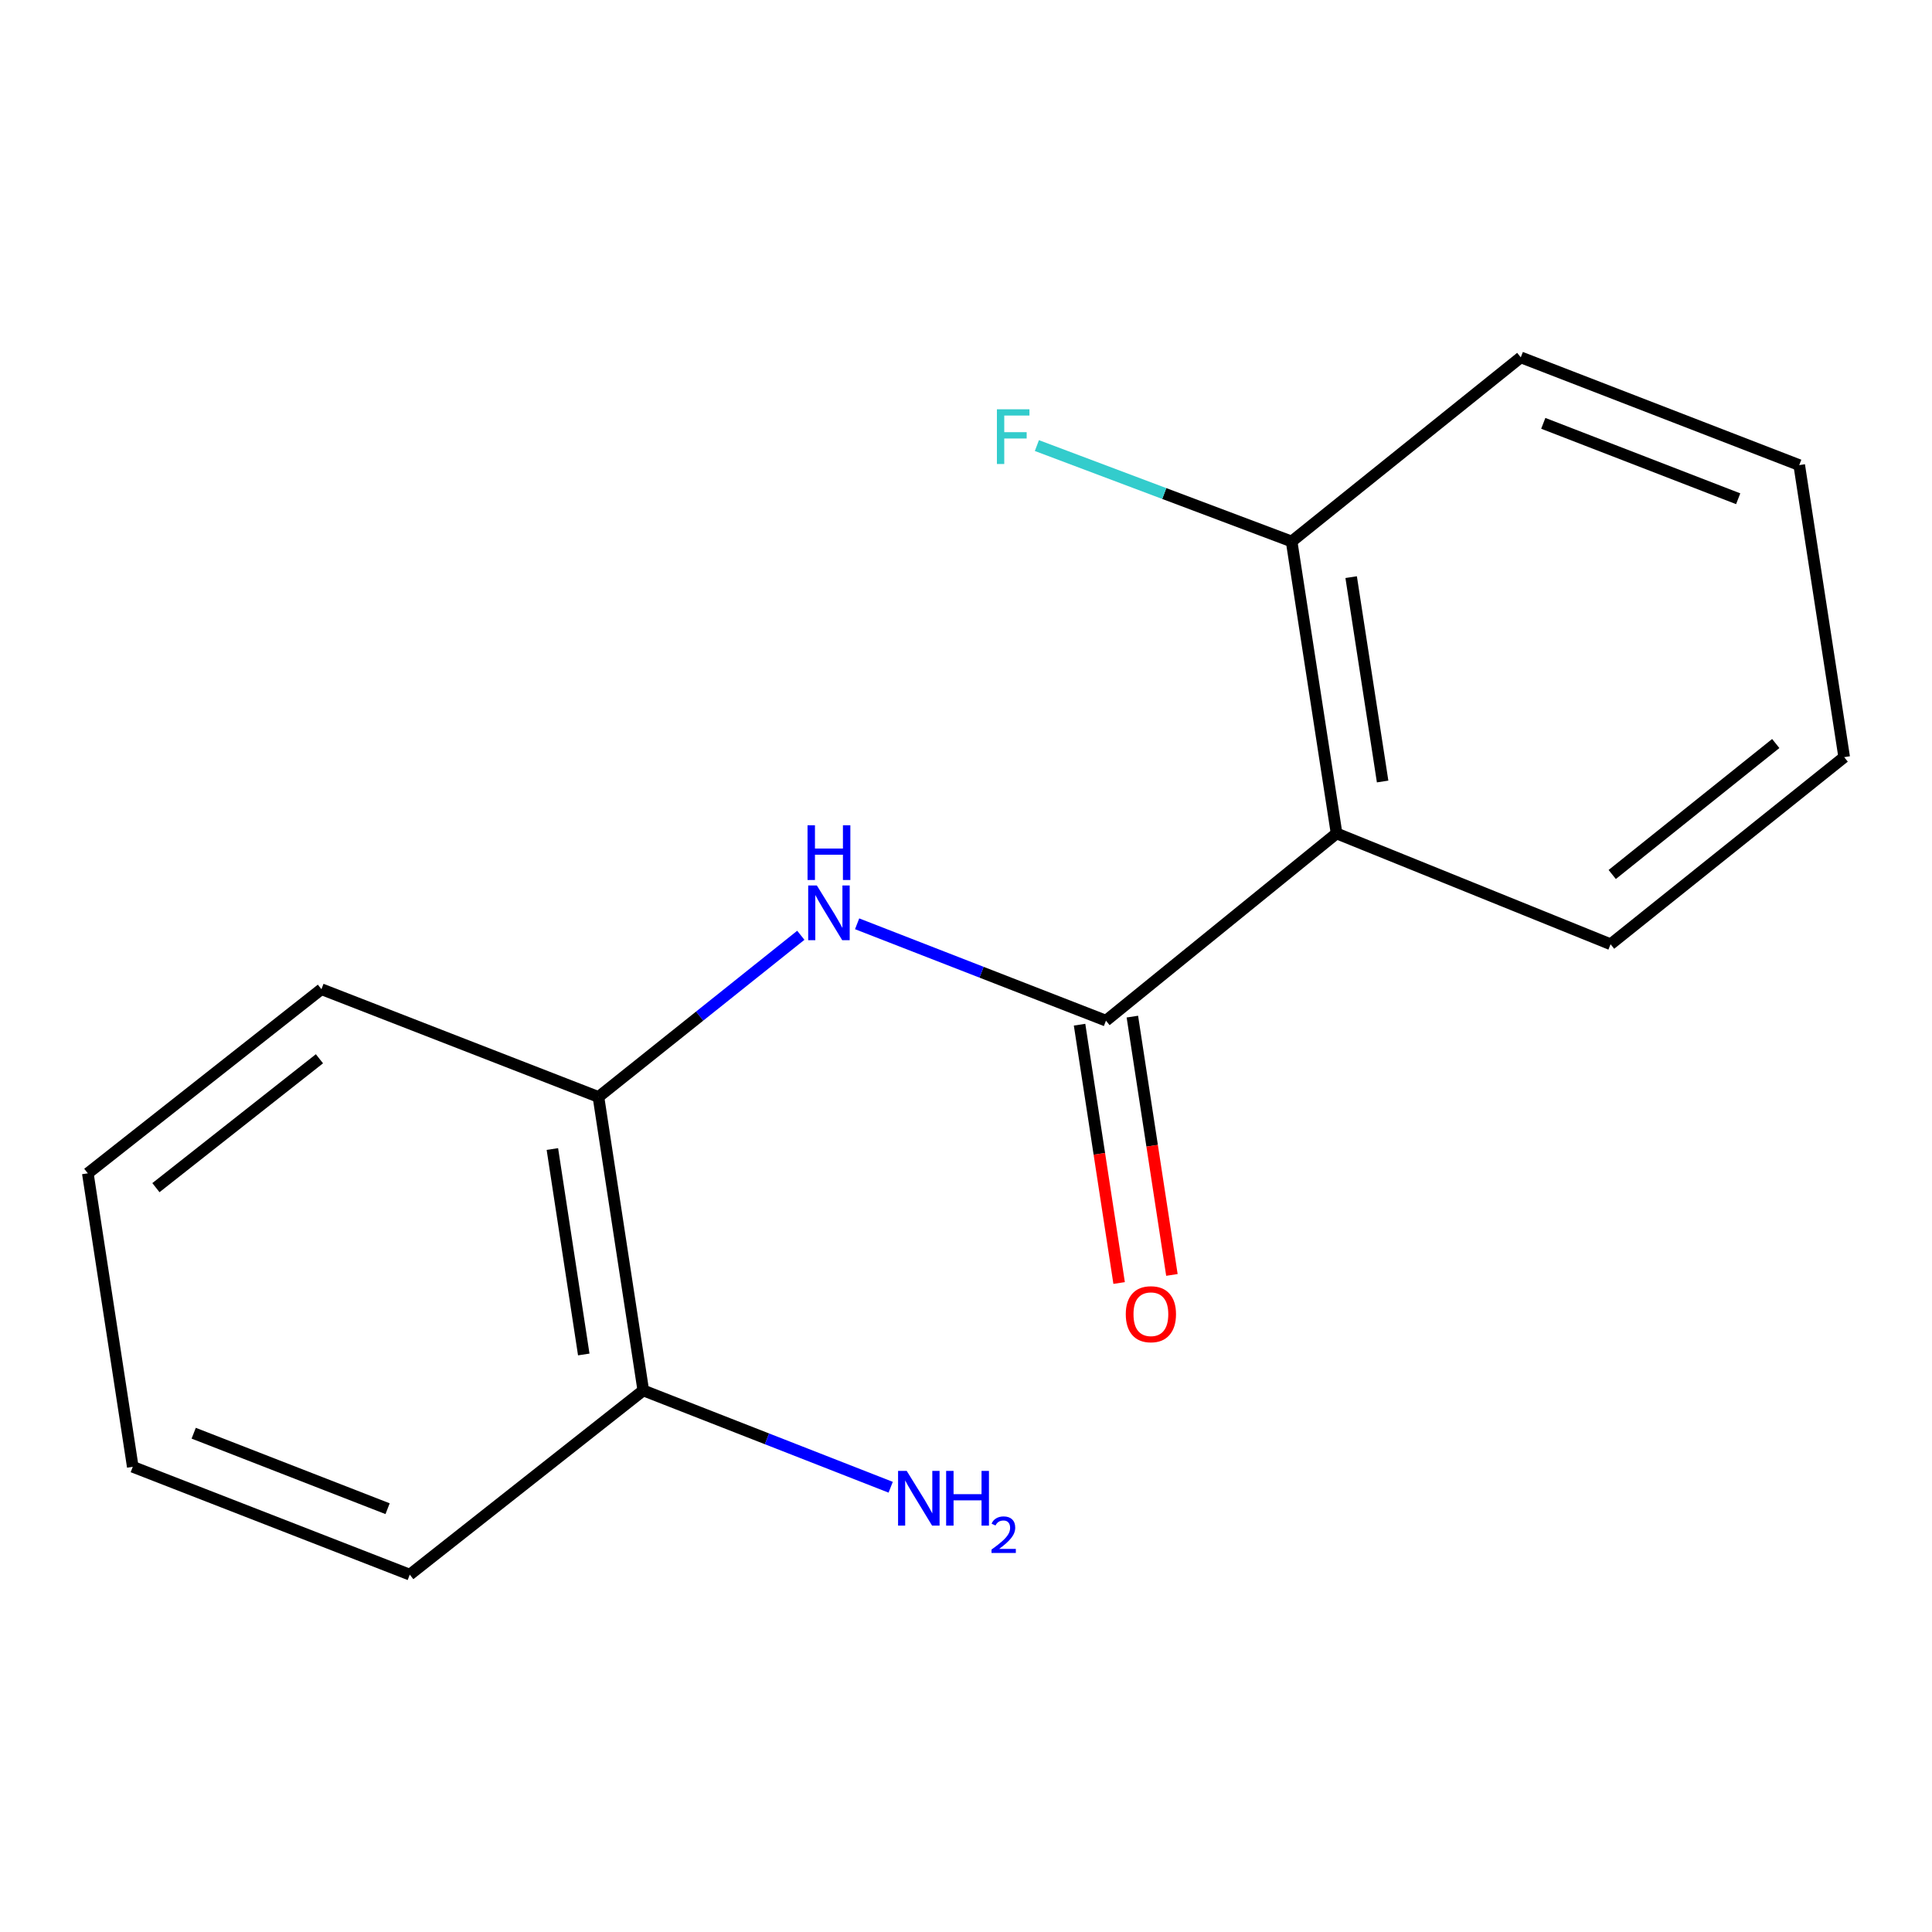 <?xml version='1.0' encoding='iso-8859-1'?>
<svg version='1.1' baseProfile='full'
              xmlns='http://www.w3.org/2000/svg'
                      xmlns:rdkit='http://www.rdkit.org/xml'
                      xmlns:xlink='http://www.w3.org/1999/xlink'
                  xml:space='preserve'
width='1000px' height='1000px' viewBox='0 0 1000 1000'>
<!-- END OF HEADER -->
<rect style='opacity:1.0;fill:#FFFFFF;stroke:none' width='1000' height='1000' x='0' y='0'> </rect>
<path class='bond-0' d='M 572.445,528.29 L 691.81,431.379' style='fill:none;fill-rule:evenodd;stroke:#000000;stroke-width:6px;stroke-linecap:butt;stroke-linejoin:miter;stroke-opacity:1' />
<path class='bond-1' d='M 572.445,528.29 L 508.046,503.223' style='fill:none;fill-rule:evenodd;stroke:#000000;stroke-width:6px;stroke-linecap:butt;stroke-linejoin:miter;stroke-opacity:1' />
<path class='bond-1' d='M 508.046,503.223 L 443.646,478.156' style='fill:none;fill-rule:evenodd;stroke:#0000FF;stroke-width:6px;stroke-linecap:butt;stroke-linejoin:miter;stroke-opacity:1' />
<path class='bond-4' d='M 558.782,530.382 L 569.018,597.233' style='fill:none;fill-rule:evenodd;stroke:#000000;stroke-width:6px;stroke-linecap:butt;stroke-linejoin:miter;stroke-opacity:1' />
<path class='bond-4' d='M 569.018,597.233 L 579.254,664.085' style='fill:none;fill-rule:evenodd;stroke:#FF0000;stroke-width:6px;stroke-linecap:butt;stroke-linejoin:miter;stroke-opacity:1' />
<path class='bond-4' d='M 586.109,526.198 L 596.344,593.049' style='fill:none;fill-rule:evenodd;stroke:#000000;stroke-width:6px;stroke-linecap:butt;stroke-linejoin:miter;stroke-opacity:1' />
<path class='bond-4' d='M 596.344,593.049 L 606.58,659.9' style='fill:none;fill-rule:evenodd;stroke:#FF0000;stroke-width:6px;stroke-linecap:butt;stroke-linejoin:miter;stroke-opacity:1' />
<path class='bond-3' d='M 691.81,431.379 L 668.542,280.268' style='fill:none;fill-rule:evenodd;stroke:#000000;stroke-width:6px;stroke-linecap:butt;stroke-linejoin:miter;stroke-opacity:1' />
<path class='bond-3' d='M 715.643,404.505 L 699.356,298.728' style='fill:none;fill-rule:evenodd;stroke:#000000;stroke-width:6px;stroke-linecap:butt;stroke-linejoin:miter;stroke-opacity:1' />
<path class='bond-8' d='M 691.81,431.379 L 833.629,488.742' style='fill:none;fill-rule:evenodd;stroke:#000000;stroke-width:6px;stroke-linecap:butt;stroke-linejoin:miter;stroke-opacity:1' />
<path class='bond-2' d='M 414.502,484.106 L 362.129,525.941' style='fill:none;fill-rule:evenodd;stroke:#0000FF;stroke-width:6px;stroke-linecap:butt;stroke-linejoin:miter;stroke-opacity:1' />
<path class='bond-2' d='M 362.129,525.941 L 309.756,567.776' style='fill:none;fill-rule:evenodd;stroke:#000000;stroke-width:6px;stroke-linecap:butt;stroke-linejoin:miter;stroke-opacity:1' />
<path class='bond-5' d='M 309.756,567.776 L 332.963,719.686' style='fill:none;fill-rule:evenodd;stroke:#000000;stroke-width:6px;stroke-linecap:butt;stroke-linejoin:miter;stroke-opacity:1' />
<path class='bond-5' d='M 285.909,594.738 L 302.154,701.074' style='fill:none;fill-rule:evenodd;stroke:#000000;stroke-width:6px;stroke-linecap:butt;stroke-linejoin:miter;stroke-opacity:1' />
<path class='bond-9' d='M 309.756,567.776 L 166.371,512.01' style='fill:none;fill-rule:evenodd;stroke:#000000;stroke-width:6px;stroke-linecap:butt;stroke-linejoin:miter;stroke-opacity:1' />
<path class='bond-7' d='M 668.542,280.268 L 602.616,255.447' style='fill:none;fill-rule:evenodd;stroke:#000000;stroke-width:6px;stroke-linecap:butt;stroke-linejoin:miter;stroke-opacity:1' />
<path class='bond-7' d='M 602.616,255.447 L 536.69,230.627' style='fill:none;fill-rule:evenodd;stroke:#33CCCC;stroke-width:6px;stroke-linecap:butt;stroke-linejoin:miter;stroke-opacity:1' />
<path class='bond-10' d='M 668.542,280.268 L 787.155,184.97' style='fill:none;fill-rule:evenodd;stroke:#000000;stroke-width:6px;stroke-linecap:butt;stroke-linejoin:miter;stroke-opacity:1' />
<path class='bond-6' d='M 332.963,719.686 L 396.987,744.741' style='fill:none;fill-rule:evenodd;stroke:#000000;stroke-width:6px;stroke-linecap:butt;stroke-linejoin:miter;stroke-opacity:1' />
<path class='bond-6' d='M 396.987,744.741 L 461.012,769.797' style='fill:none;fill-rule:evenodd;stroke:#0000FF;stroke-width:6px;stroke-linecap:butt;stroke-linejoin:miter;stroke-opacity:1' />
<path class='bond-11' d='M 332.963,719.686 L 212.093,815.03' style='fill:none;fill-rule:evenodd;stroke:#000000;stroke-width:6px;stroke-linecap:butt;stroke-linejoin:miter;stroke-opacity:1' />
<path class='bond-12' d='M 833.629,488.742 L 954.545,391.893' style='fill:none;fill-rule:evenodd;stroke:#000000;stroke-width:6px;stroke-linecap:butt;stroke-linejoin:miter;stroke-opacity:1' />
<path class='bond-12' d='M 834.484,452.638 L 919.126,384.843' style='fill:none;fill-rule:evenodd;stroke:#000000;stroke-width:6px;stroke-linecap:butt;stroke-linejoin:miter;stroke-opacity:1' />
<path class='bond-13' d='M 166.371,512.01 L 45.455,607.309' style='fill:none;fill-rule:evenodd;stroke:#000000;stroke-width:6px;stroke-linecap:butt;stroke-linejoin:miter;stroke-opacity:1' />
<path class='bond-13' d='M 165.346,548.017 L 80.704,614.726' style='fill:none;fill-rule:evenodd;stroke:#000000;stroke-width:6px;stroke-linecap:butt;stroke-linejoin:miter;stroke-opacity:1' />
<path class='bond-16' d='M 787.155,184.97 L 931.278,240.736' style='fill:none;fill-rule:evenodd;stroke:#000000;stroke-width:6px;stroke-linecap:butt;stroke-linejoin:miter;stroke-opacity:1' />
<path class='bond-16' d='M 798.797,219.117 L 899.683,258.153' style='fill:none;fill-rule:evenodd;stroke:#000000;stroke-width:6px;stroke-linecap:butt;stroke-linejoin:miter;stroke-opacity:1' />
<path class='bond-17' d='M 212.093,815.03 L 68.722,759.218' style='fill:none;fill-rule:evenodd;stroke:#000000;stroke-width:6px;stroke-linecap:butt;stroke-linejoin:miter;stroke-opacity:1' />
<path class='bond-17' d='M 200.616,780.897 L 100.257,741.828' style='fill:none;fill-rule:evenodd;stroke:#000000;stroke-width:6px;stroke-linecap:butt;stroke-linejoin:miter;stroke-opacity:1' />
<path class='bond-14' d='M 954.545,391.893 L 931.278,240.736' style='fill:none;fill-rule:evenodd;stroke:#000000;stroke-width:6px;stroke-linecap:butt;stroke-linejoin:miter;stroke-opacity:1' />
<path class='bond-15' d='M 45.455,607.309 L 68.722,759.218' style='fill:none;fill-rule:evenodd;stroke:#000000;stroke-width:6px;stroke-linecap:butt;stroke-linejoin:miter;stroke-opacity:1' />
<path  class='atom-2' d='M 422.8 458.318
L 432.08 473.318
Q 433 474.798, 434.48 477.478
Q 435.96 480.158, 436.04 480.318
L 436.04 458.318
L 439.8 458.318
L 439.8 486.638
L 435.92 486.638
L 425.96 470.238
Q 424.8 468.318, 423.56 466.118
Q 422.36 463.918, 422 463.238
L 422 486.638
L 418.32 486.638
L 418.32 458.318
L 422.8 458.318
' fill='#0000FF'/>
<path  class='atom-2' d='M 417.98 427.166
L 421.82 427.166
L 421.82 439.206
L 436.3 439.206
L 436.3 427.166
L 440.14 427.166
L 440.14 455.486
L 436.3 455.486
L 436.3 442.406
L 421.82 442.406
L 421.82 455.486
L 417.98 455.486
L 417.98 427.166
' fill='#0000FF'/>
<path  class='atom-5' d='M 582.698 680.233
Q 582.698 673.433, 586.058 669.633
Q 589.418 665.833, 595.698 665.833
Q 601.978 665.833, 605.338 669.633
Q 608.698 673.433, 608.698 680.233
Q 608.698 687.113, 605.298 691.033
Q 601.898 694.913, 595.698 694.913
Q 589.458 694.913, 586.058 691.033
Q 582.698 687.153, 582.698 680.233
M 595.698 691.713
Q 600.018 691.713, 602.338 688.833
Q 604.698 685.913, 604.698 680.233
Q 604.698 674.673, 602.338 671.873
Q 600.018 669.033, 595.698 669.033
Q 591.378 669.033, 589.018 671.833
Q 586.698 674.633, 586.698 680.233
Q 586.698 685.953, 589.018 688.833
Q 591.378 691.713, 595.698 691.713
' fill='#FF0000'/>
<path  class='atom-7' d='M 469.32 761.338
L 478.6 776.338
Q 479.52 777.818, 481 780.498
Q 482.48 783.178, 482.56 783.338
L 482.56 761.338
L 486.32 761.338
L 486.32 789.658
L 482.44 789.658
L 472.48 773.258
Q 471.32 771.338, 470.08 769.138
Q 468.88 766.938, 468.52 766.258
L 468.52 789.658
L 464.84 789.658
L 464.84 761.338
L 469.32 761.338
' fill='#0000FF'/>
<path  class='atom-7' d='M 489.72 761.338
L 493.56 761.338
L 493.56 773.378
L 508.04 773.378
L 508.04 761.338
L 511.88 761.338
L 511.88 789.658
L 508.04 789.658
L 508.04 776.578
L 493.56 776.578
L 493.56 789.658
L 489.72 789.658
L 489.72 761.338
' fill='#0000FF'/>
<path  class='atom-7' d='M 513.253 788.664
Q 513.939 786.896, 515.576 785.919
Q 517.213 784.916, 519.483 784.916
Q 522.308 784.916, 523.892 786.447
Q 525.476 787.978, 525.476 790.697
Q 525.476 793.469, 523.417 796.056
Q 521.384 798.644, 517.16 801.706
L 525.793 801.706
L 525.793 803.818
L 513.2 803.818
L 513.2 802.049
Q 516.685 799.568, 518.744 797.72
Q 520.83 795.872, 521.833 794.208
Q 522.836 792.545, 522.836 790.829
Q 522.836 789.034, 521.939 788.031
Q 521.041 787.028, 519.483 787.028
Q 517.979 787.028, 516.975 787.635
Q 515.972 788.242, 515.259 789.588
L 513.253 788.664
' fill='#0000FF'/>
<path  class='atom-8' d='M 516 211.847
L 532.84 211.847
L 532.84 215.087
L 519.8 215.087
L 519.8 223.687
L 531.4 223.687
L 531.4 226.967
L 519.8 226.967
L 519.8 240.167
L 516 240.167
L 516 211.847
' fill='#33CCCC'/>
</svg>
